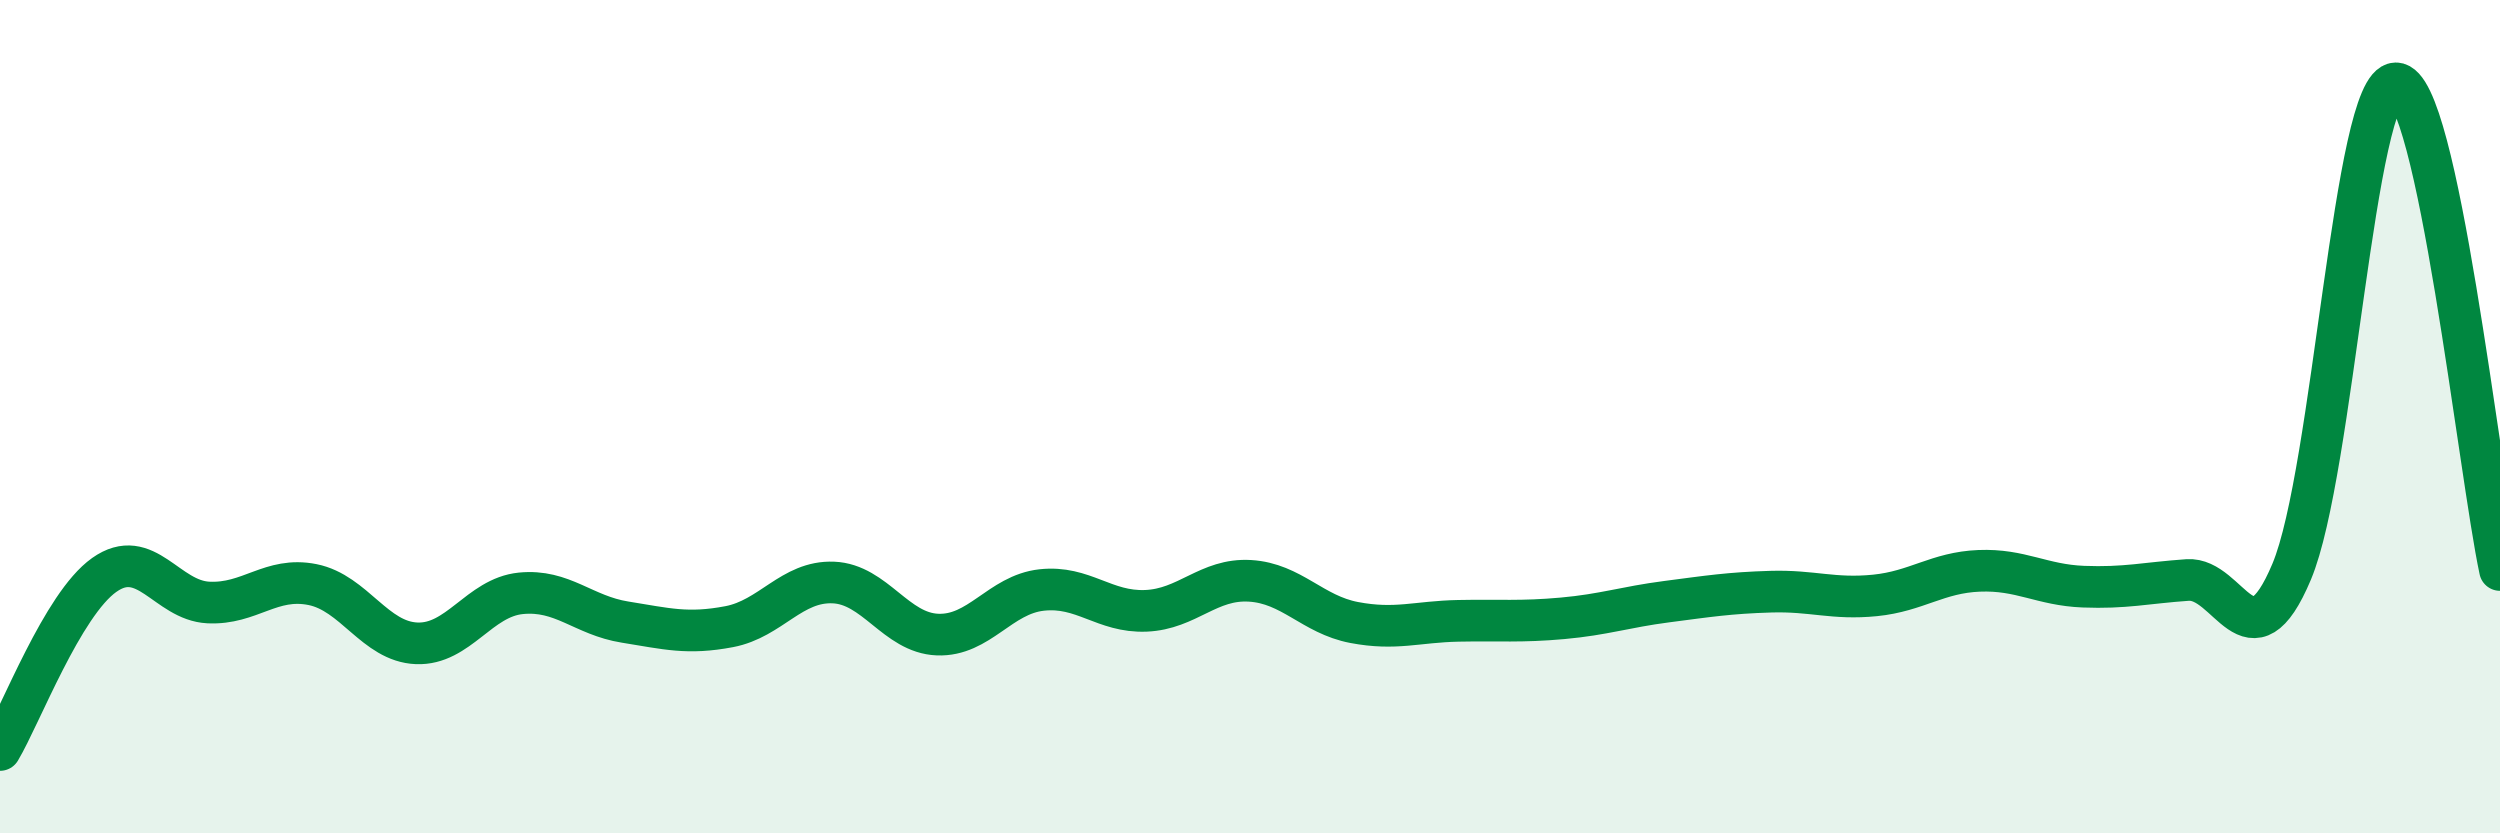 
    <svg width="60" height="20" viewBox="0 0 60 20" xmlns="http://www.w3.org/2000/svg">
      <path
        d="M 0,18 C 0.5,17.16 1.5,14.51 2.5,13.8 C 3.5,13.09 4,14.41 5,14.46 C 6,14.51 6.5,13.83 7.5,14.03 C 8.5,14.23 9,15.4 10,15.44 C 11,15.48 11.5,14.34 12.5,14.24 C 13.5,14.14 14,14.77 15,14.93 C 16,15.09 16.5,15.23 17.5,15.04 C 18.5,14.85 19,13.94 20,13.98 C 21,14.02 21.5,15.19 22.5,15.23 C 23.5,15.27 24,14.27 25,14.16 C 26,14.05 26.5,14.7 27.5,14.66 C 28.5,14.62 29,13.88 30,13.94 C 31,14 31.5,14.75 32.5,14.94 C 33.5,15.13 34,14.92 35,14.9 C 36,14.88 36.5,14.93 37.5,14.84 C 38.5,14.75 39,14.57 40,14.44 C 41,14.31 41.5,14.23 42.5,14.2 C 43.5,14.17 44,14.39 45,14.29 C 46,14.19 46.5,13.74 47.5,13.7 C 48.5,13.66 49,14.04 50,14.08 C 51,14.12 51.5,13.99 52.5,13.92 C 53.5,13.85 54,16.1 55,13.72 C 56,11.34 56.5,2.01 57.5,2 C 58.5,1.99 59.5,11.34 60,13.68L60 20L0 20Z"
        fill="#008740"
        opacity="0.1"
        stroke-linecap="round"
        stroke-linejoin="round"
      />
      <path
        d="M 0,18 C 0.5,17.16 1.5,14.51 2.5,13.8 C 3.5,13.09 4,14.41 5,14.46 C 6,14.51 6.5,13.83 7.5,14.03 C 8.5,14.23 9,15.4 10,15.44 C 11,15.48 11.5,14.34 12.5,14.24 C 13.5,14.14 14,14.77 15,14.93 C 16,15.09 16.5,15.23 17.5,15.04 C 18.5,14.85 19,13.94 20,13.98 C 21,14.02 21.5,15.19 22.5,15.23 C 23.5,15.27 24,14.27 25,14.16 C 26,14.05 26.5,14.7 27.5,14.66 C 28.5,14.62 29,13.88 30,13.94 C 31,14 31.5,14.75 32.5,14.94 C 33.5,15.13 34,14.92 35,14.9 C 36,14.88 36.5,14.93 37.5,14.84 C 38.5,14.75 39,14.57 40,14.44 C 41,14.31 41.5,14.23 42.5,14.2 C 43.5,14.17 44,14.39 45,14.29 C 46,14.19 46.5,13.74 47.5,13.7 C 48.5,13.66 49,14.04 50,14.08 C 51,14.12 51.5,13.99 52.5,13.92 C 53.5,13.85 54,16.1 55,13.72 C 56,11.34 56.5,2.01 57.5,2 C 58.5,1.99 59.5,11.34 60,13.68"
        stroke="#008740"
        stroke-width="1"
        fill="none"
        stroke-linecap="round"
        stroke-linejoin="round"
      />
    </svg>
  